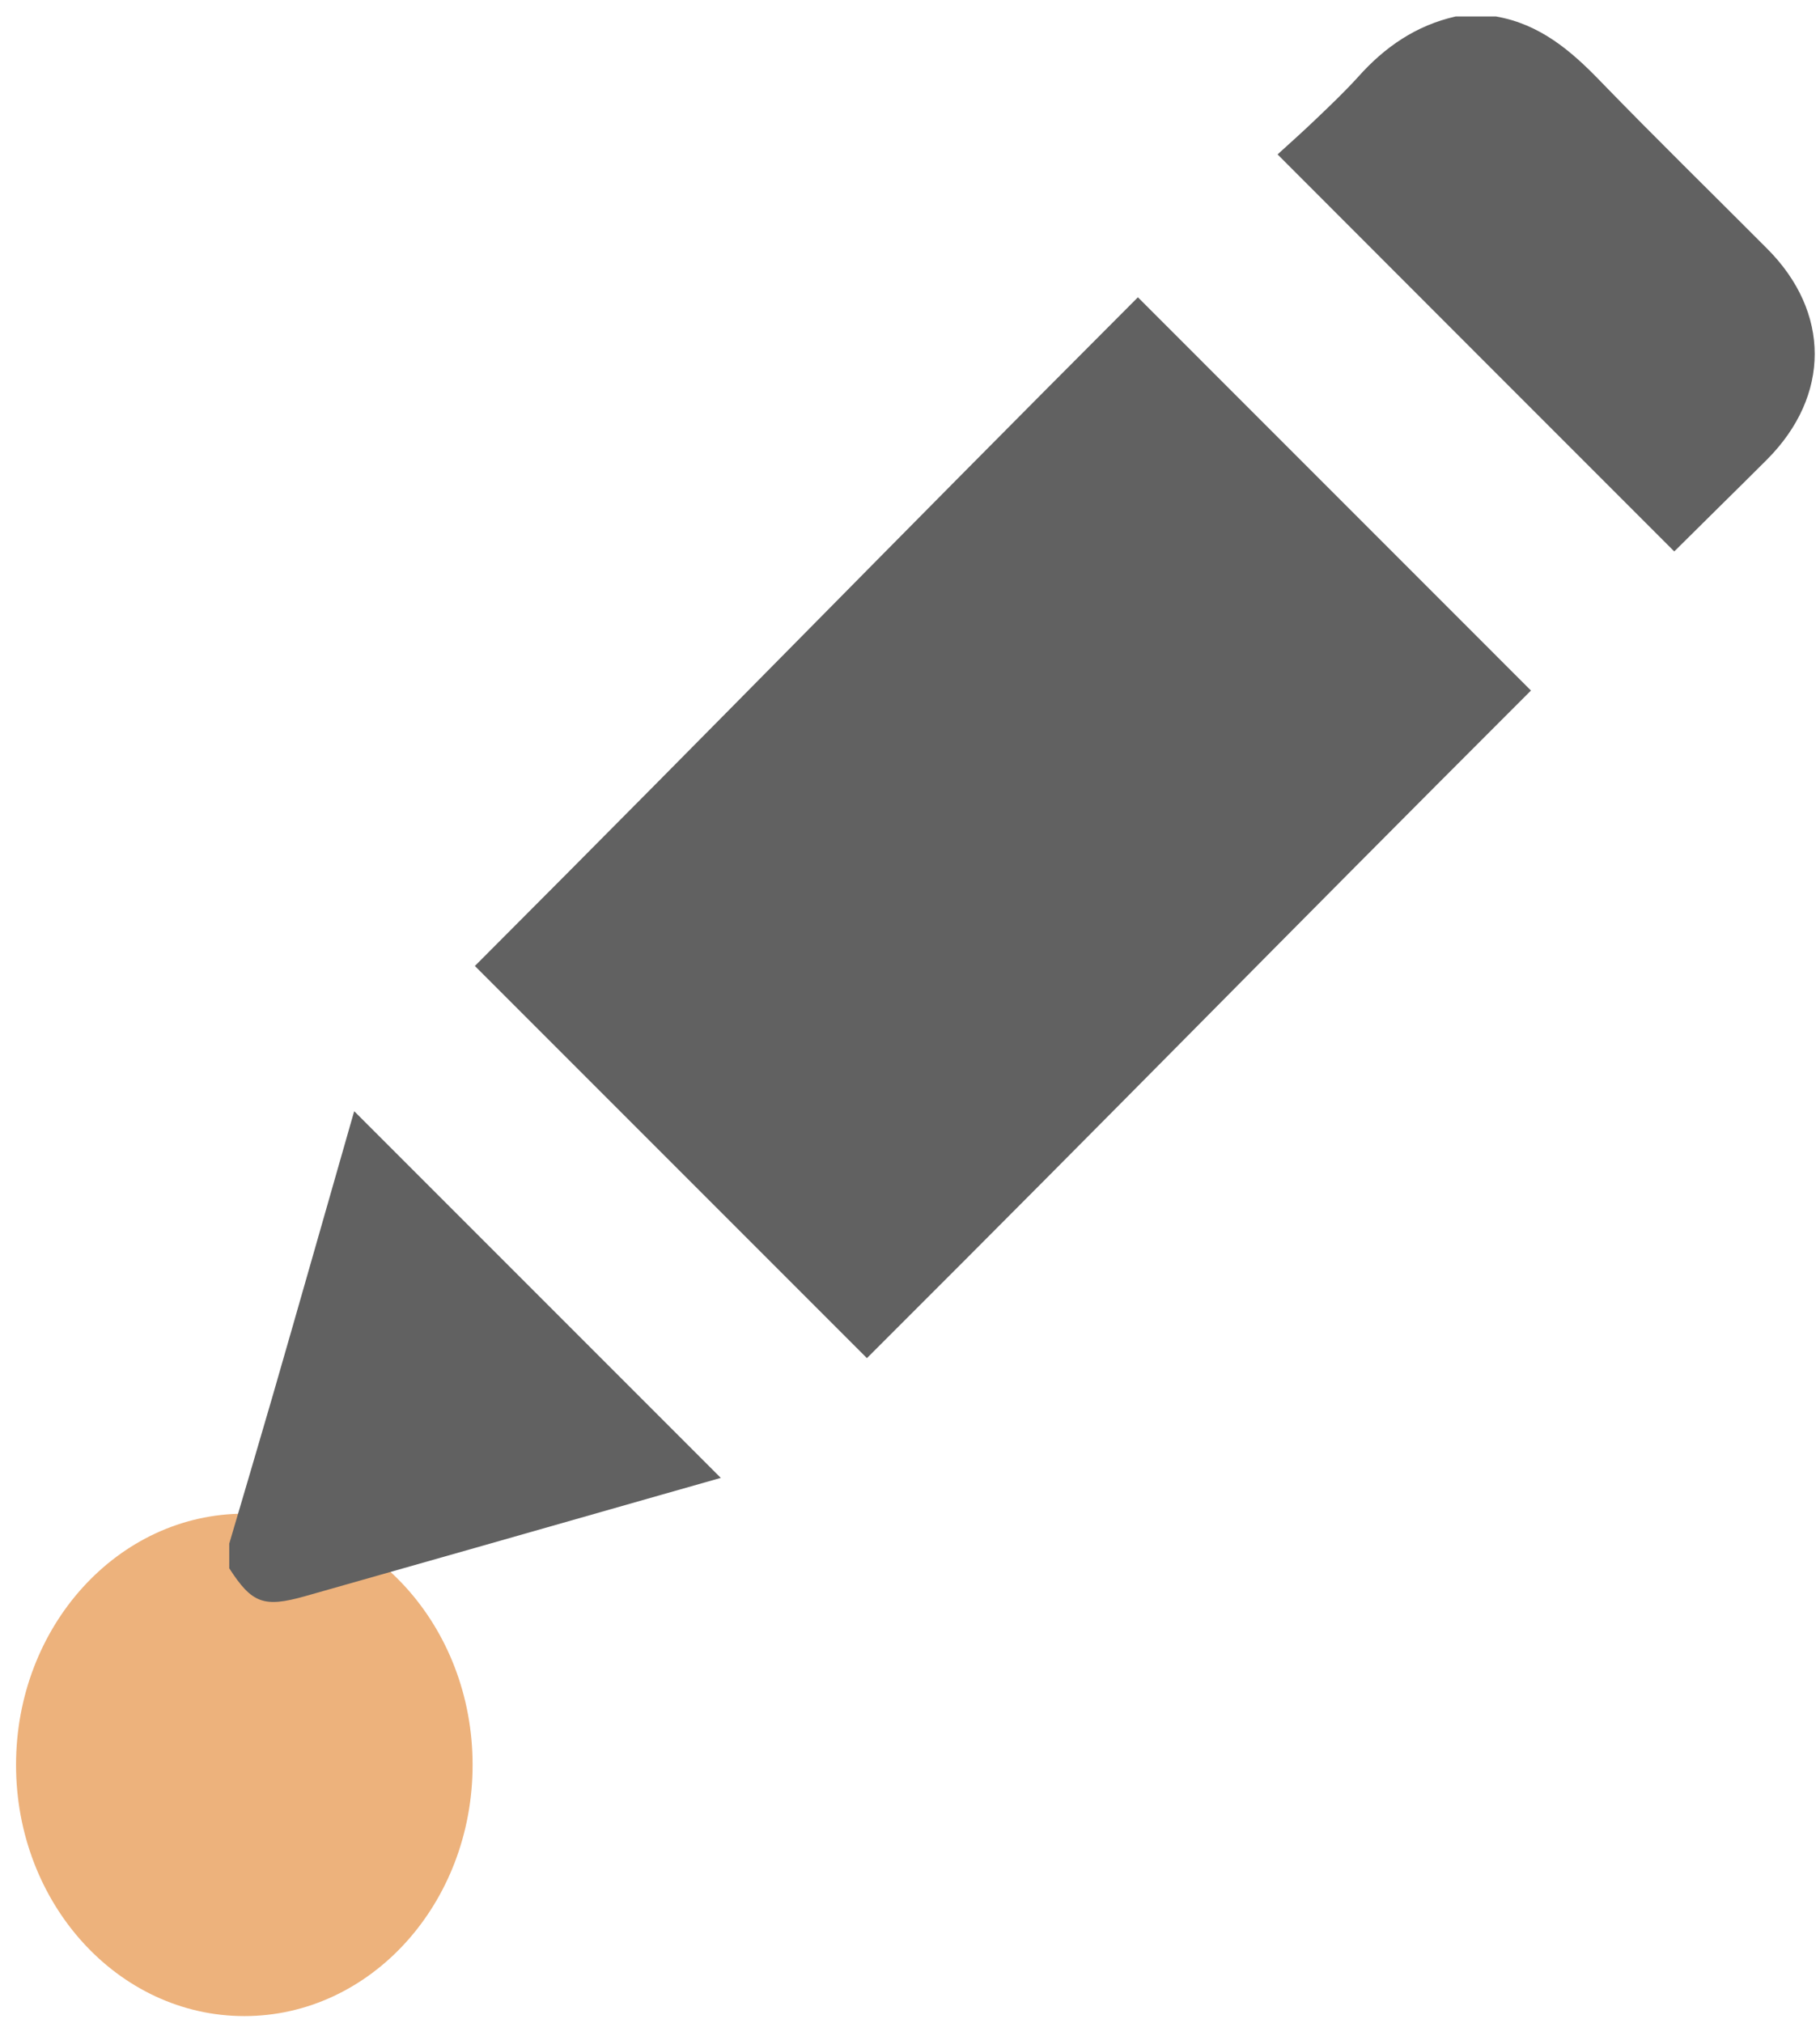 <svg width="27" height="30" viewBox="0 0 27 30" fill="none" xmlns="http://www.w3.org/2000/svg">
<g id="Group 240039" opacity="0.7">
<path id="Vector" d="M3.625 29.9C5.495 29.9 7.011 28.232 7.011 26.174C7.011 24.117 5.495 22.449 3.625 22.449C1.754 22.449 0.238 24.117 0.238 26.174C0.238 28.232 1.754 29.9 3.625 29.9Z" fill="#E59144"/>
<g id="Group">
<path id="Vector_2" d="M22.192 0.244C22.838 0.356 23.299 0.745 23.737 1.199C24.551 2.039 25.388 2.857 26.215 3.687C27.157 4.629 27.157 5.868 26.215 6.814C25.757 7.272 25.292 7.726 24.838 8.178C22.89 6.231 20.943 4.283 18.953 2.29C19.141 2.119 19.338 1.944 19.53 1.759C19.741 1.558 19.951 1.357 20.146 1.143C20.541 0.698 21.009 0.376 21.596 0.244H22.192Z" fill="#1E1E1E"/>
<path id="Vector_3" d="M3.401 22.893C3.615 22.165 3.833 21.433 4.044 20.705C4.446 19.315 4.841 17.921 5.24 16.53C5.246 16.504 5.259 16.474 5.256 16.481C7.065 18.29 8.877 20.102 10.693 21.918C10.426 21.993 10.113 22.082 9.803 22.171C8.044 22.672 6.281 23.176 4.521 23.674C3.912 23.845 3.737 23.779 3.401 23.259V22.89V22.893Z" fill="#1E1E1E"/>
<path id="Vector_4" d="M16.884 4.412C18.825 6.353 20.772 8.3 22.712 10.241C18.732 14.217 16.831 16.181 12.861 20.142C10.93 18.211 8.979 16.26 7.045 14.326C10.999 10.366 12.897 8.399 16.881 4.409L16.884 4.412Z" fill="#1E1E1E"/>
</g>
</g>
</svg>
